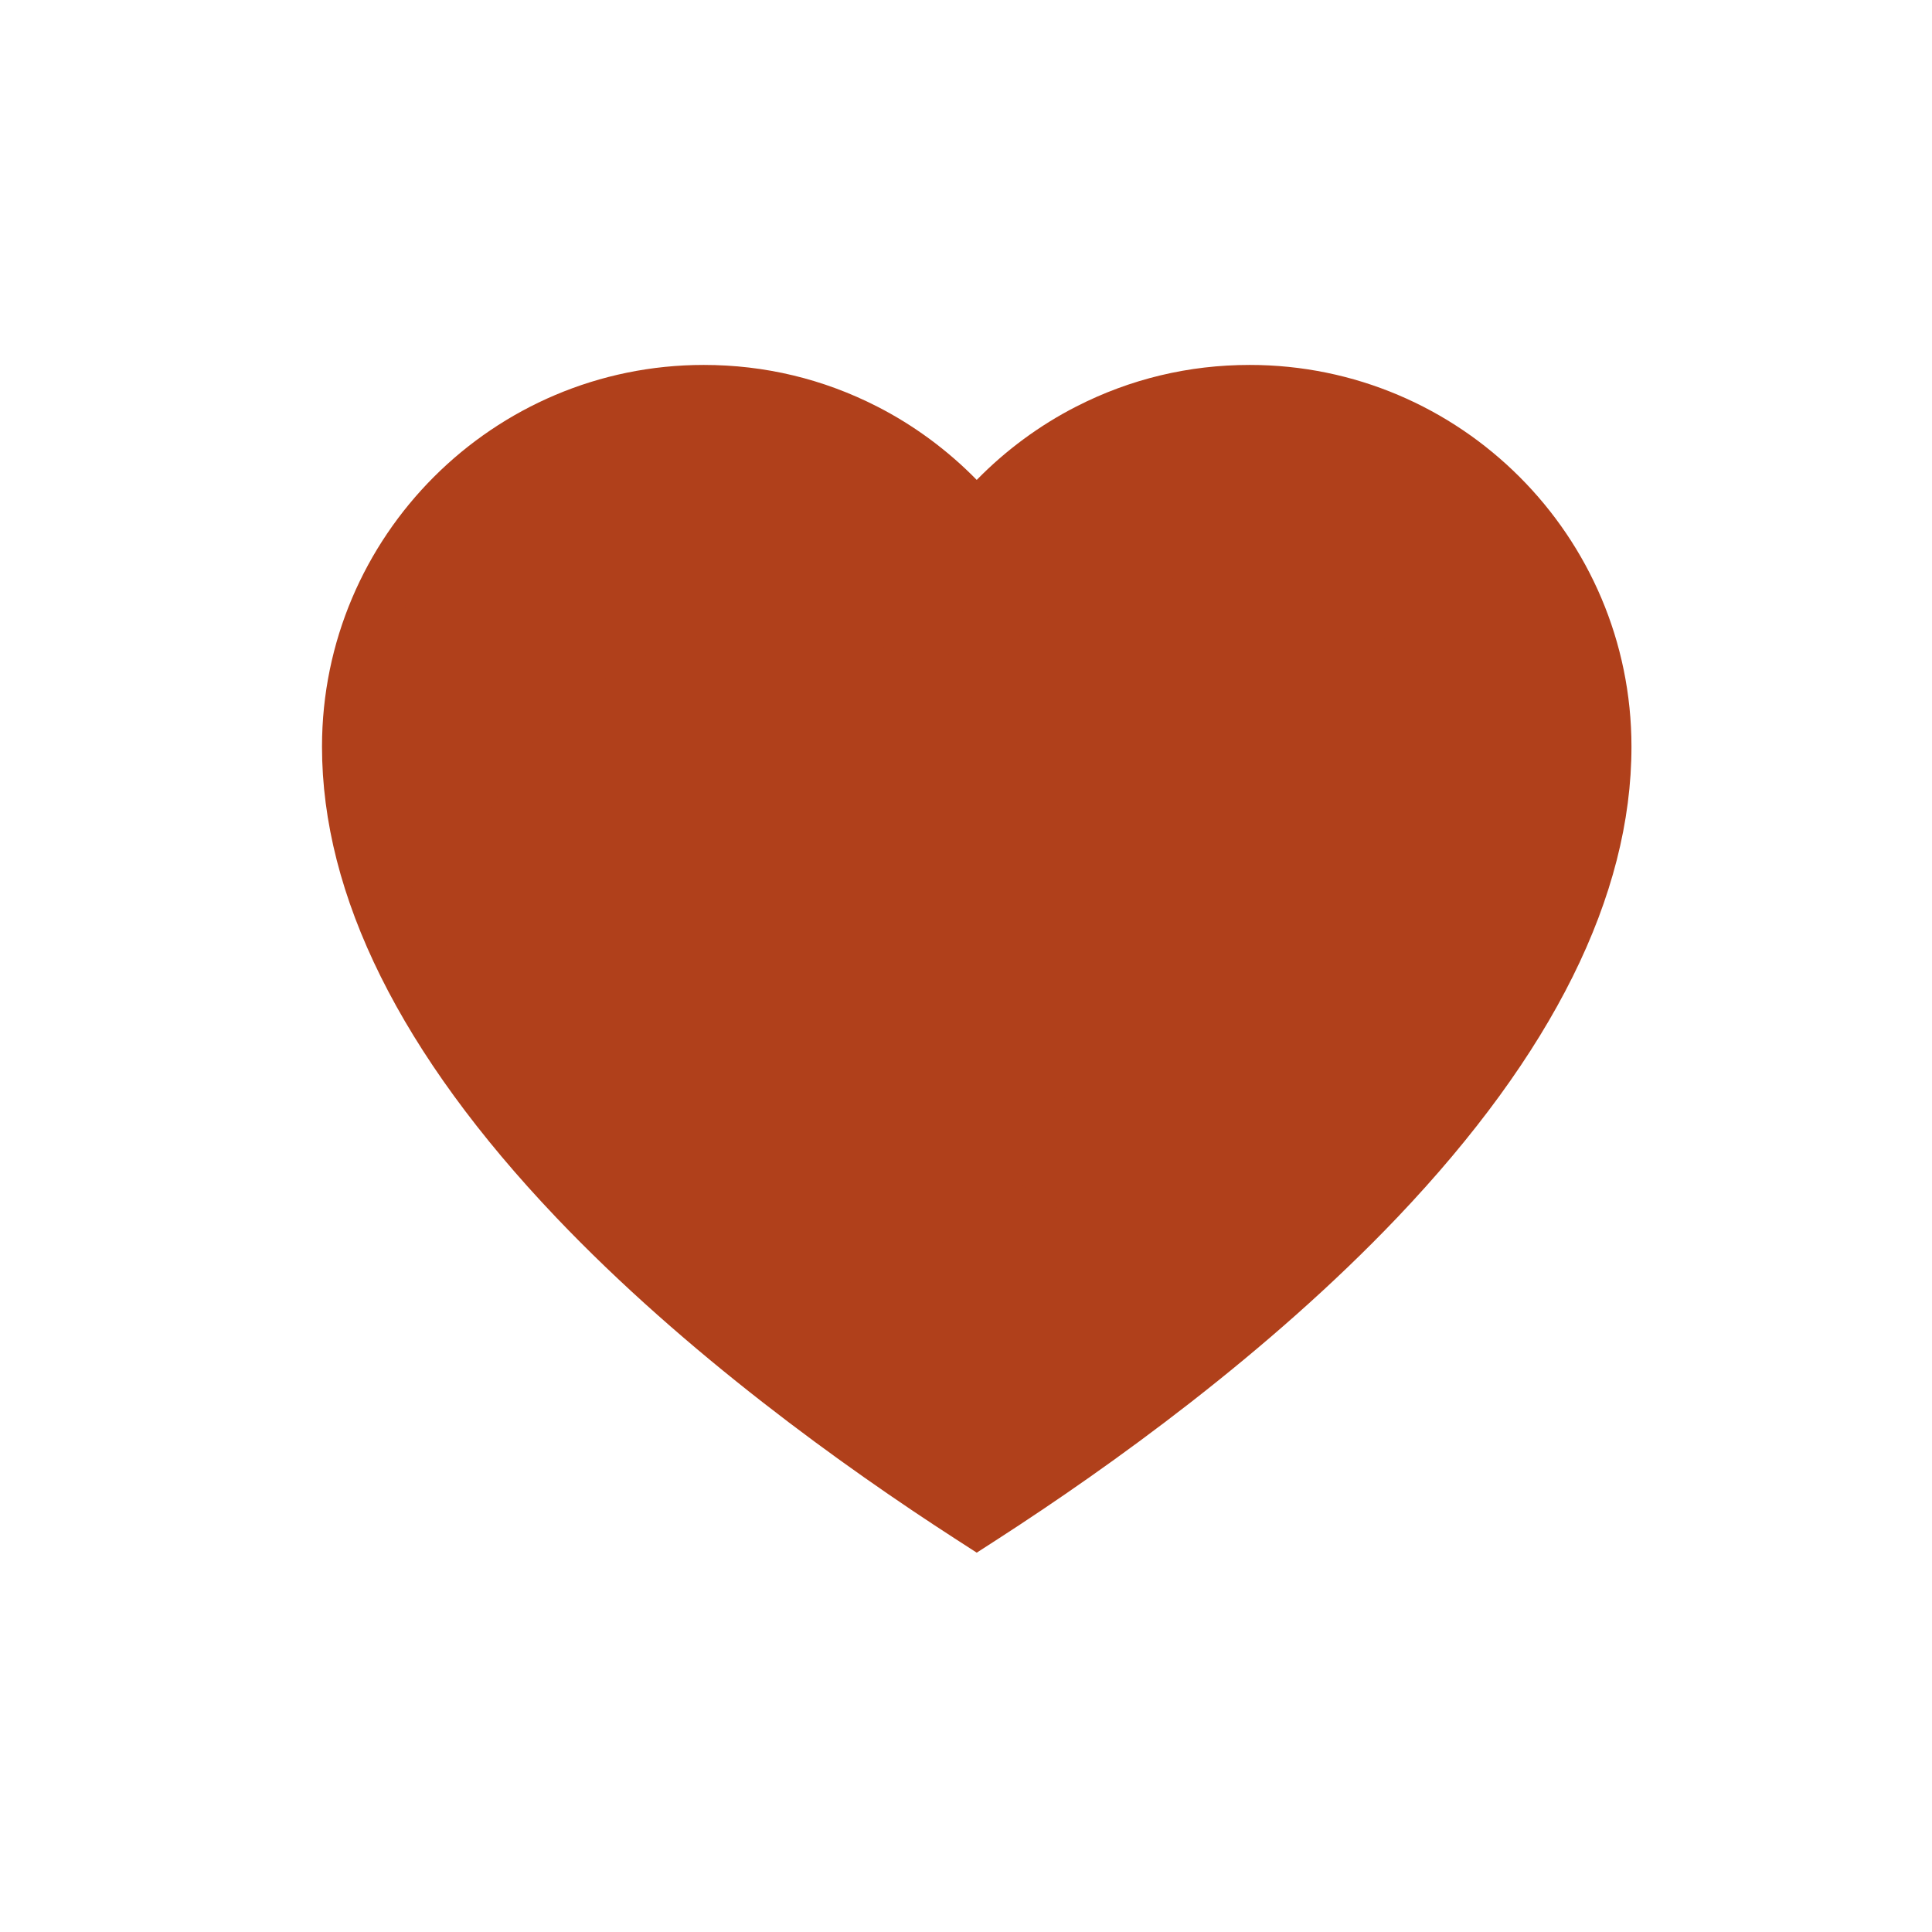 <?xml version="1.0" encoding="UTF-8"?> <svg xmlns="http://www.w3.org/2000/svg" width="90" height="90" viewBox="0 0 90 90" fill="none"><path d="M58.217 17C55.373 17 52.654 17.652 50.138 18.938C48.424 19.813 46.85 20.976 45.5 22.356C44.149 20.976 42.576 19.813 40.862 18.938C38.345 17.652 35.627 17 32.783 17C22.977 17 15 24.977 15 34.783C15 41.728 18.668 49.104 25.902 56.707C31.942 63.055 39.336 68.346 44.476 71.668L45.5 72.329L46.524 71.668C51.664 68.347 59.058 63.055 65.098 56.707C72.332 49.104 76 41.728 76 34.783C76 24.977 68.023 17 58.217 17ZM62.365 54.106C56.967 59.779 50.392 64.602 45.5 67.83C40.608 64.602 34.033 59.779 28.635 54.106C22.091 47.228 18.773 40.727 18.773 34.783C18.773 27.058 25.058 20.773 32.783 20.773C37.23 20.773 41.316 22.816 43.992 26.378L45.5 28.386L47.008 26.378C49.684 22.816 53.77 20.773 58.217 20.773C65.942 20.773 72.227 27.058 72.227 34.783C72.227 40.727 68.909 47.228 62.365 54.106Z" fill="#B0401B"></path><ellipse cx="32.467" cy="34.465" rx="14.829" ry="15.488" fill="#B0401B"></ellipse><ellipse cx="58.498" cy="34.465" rx="14.829" ry="15.488" fill="#B0401B"></ellipse><ellipse cx="45.644" cy="52.589" rx="14.829" ry="15.488" fill="#B0401B"></ellipse><ellipse cx="55.86" cy="42.374" rx="14.829" ry="15.488" fill="#B0401B"></ellipse><ellipse cx="36.09" cy="44.68" rx="14.829" ry="15.488" fill="#B0401B"></ellipse></svg> 